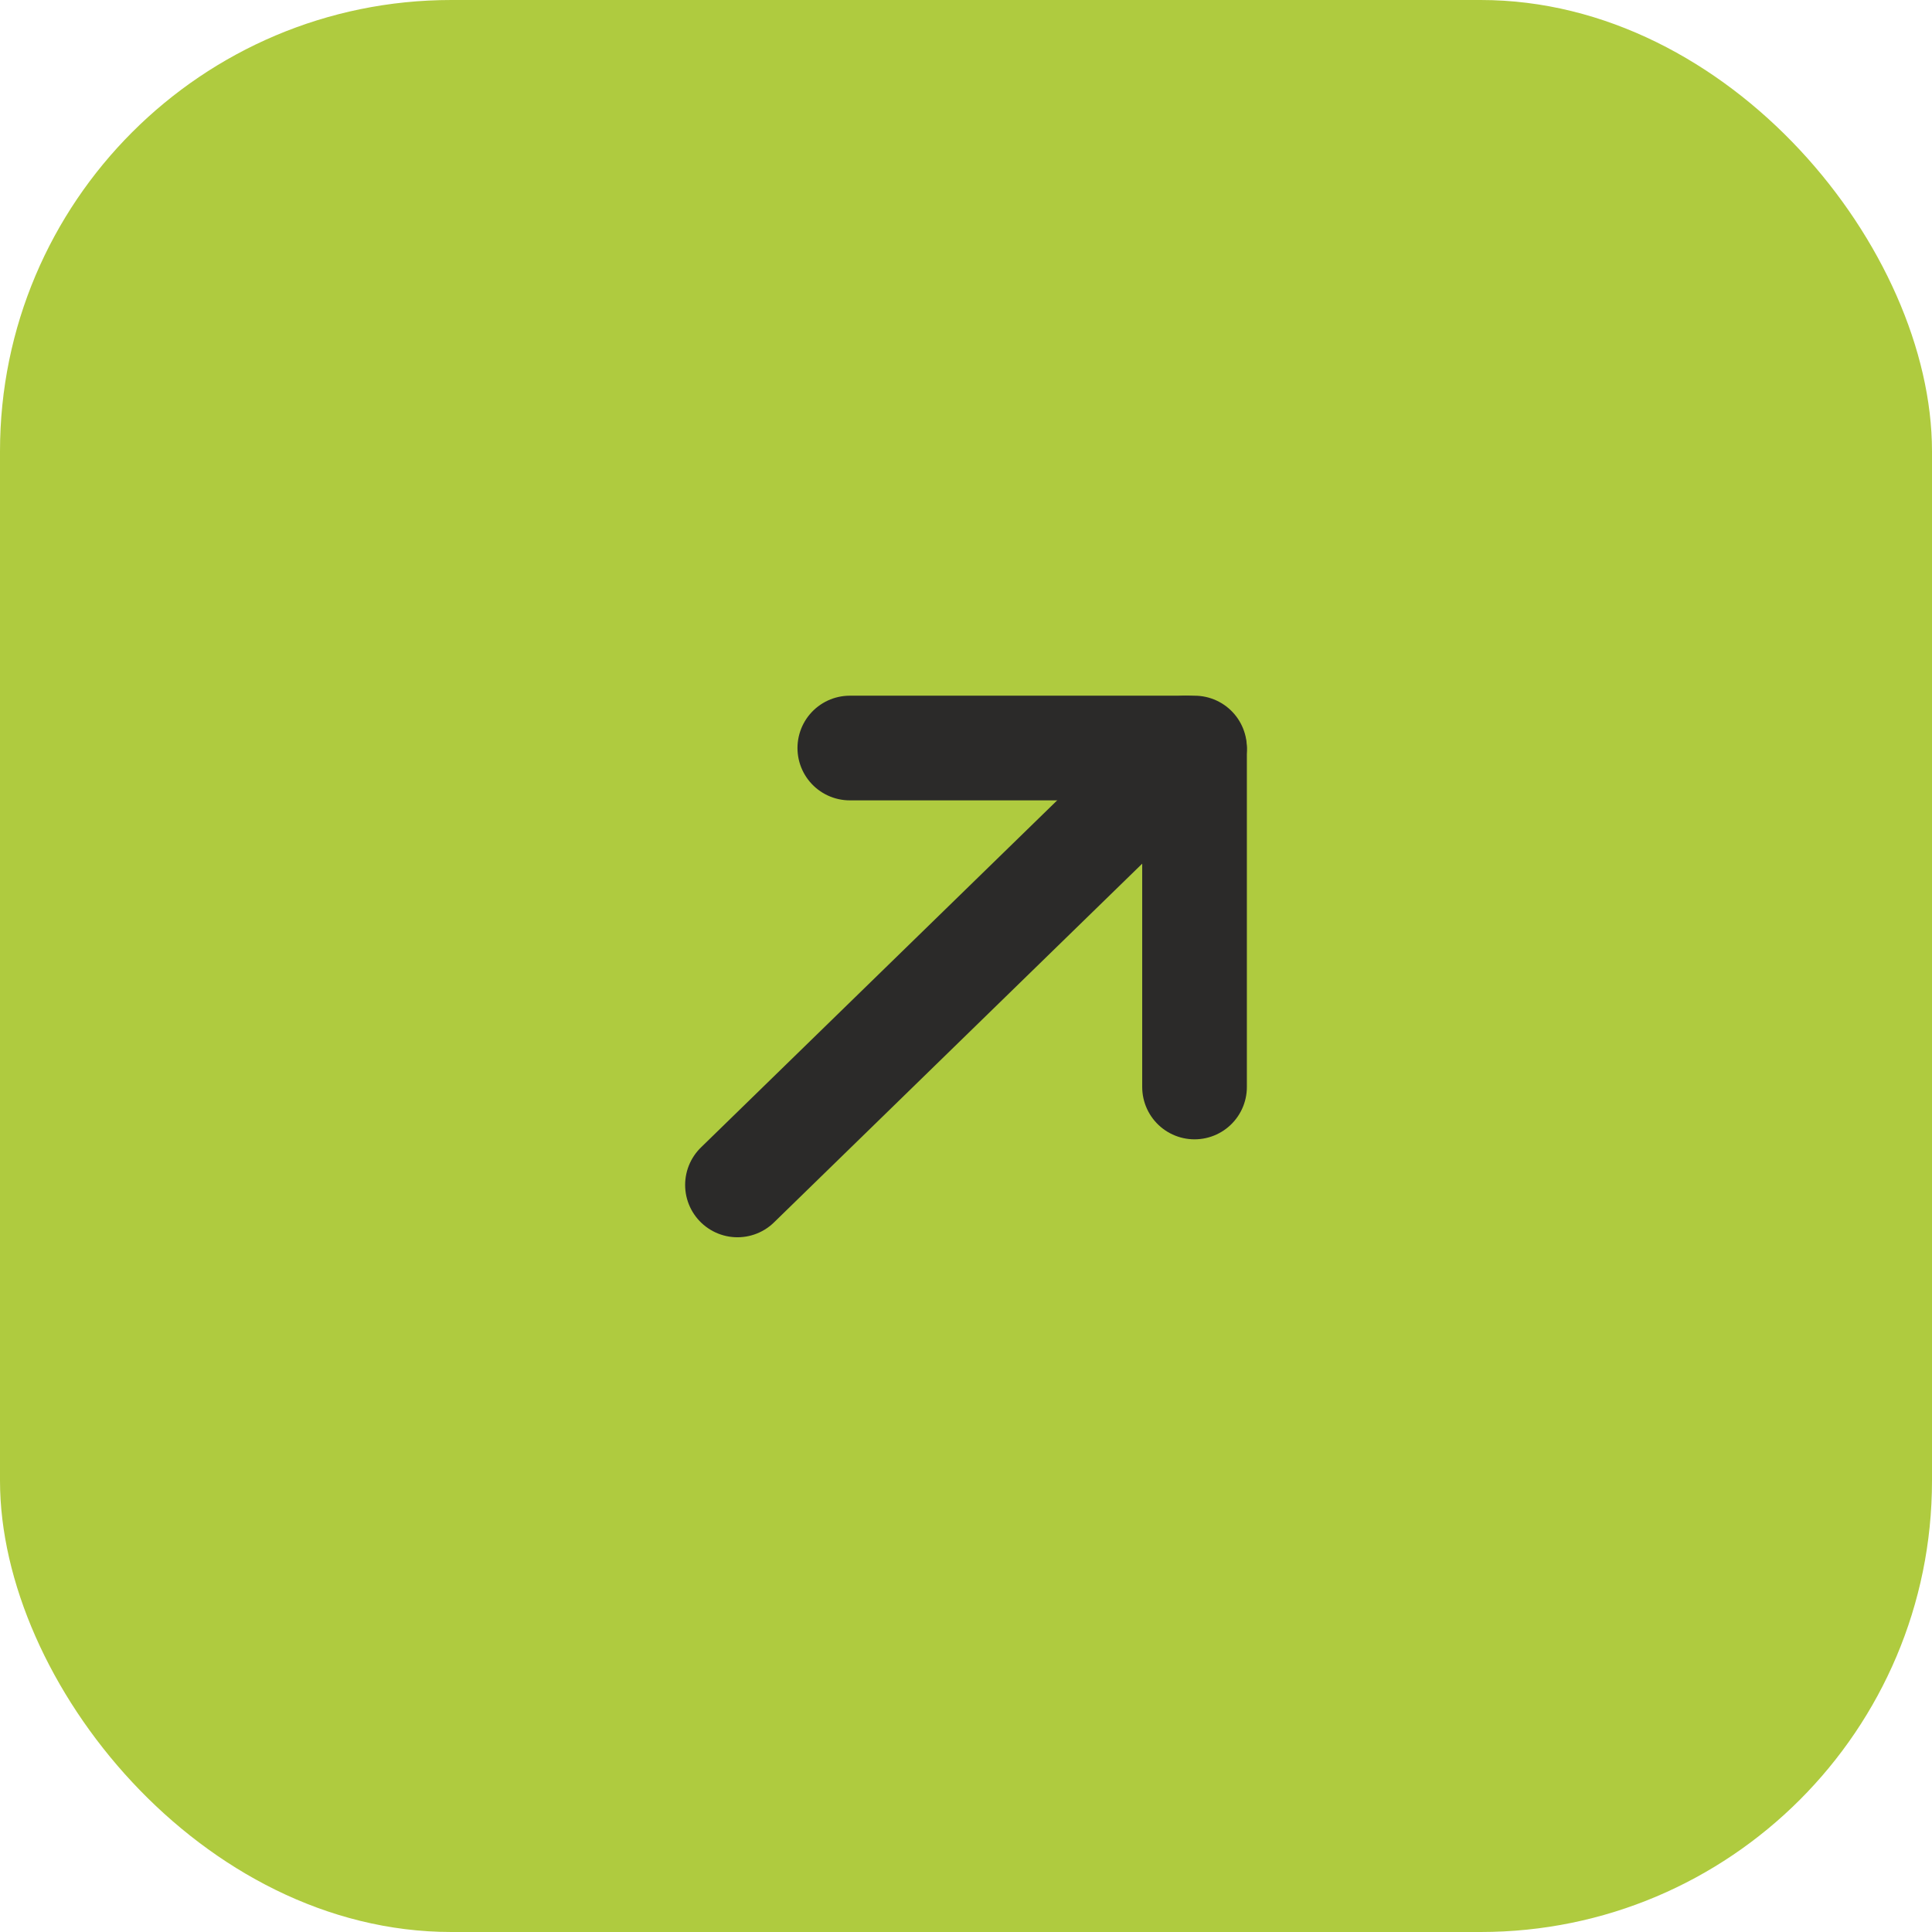 <?xml version="1.0" encoding="UTF-8"?> <svg xmlns="http://www.w3.org/2000/svg" xmlns:xlink="http://www.w3.org/1999/xlink" xmlns:xodm="http://www.corel.com/coreldraw/odm/2003" xml:space="preserve" width="3.626mm" height="3.626mm" version="1.1" style="shape-rendering:geometricPrecision; text-rendering:geometricPrecision; image-rendering:optimizeQuality; fill-rule:evenodd; clip-rule:evenodd" viewBox="0 0 20.12 20.12"> <defs> <style type="text/css"> .str0 {stroke:#2B2A29;stroke-width:1.09;stroke-linecap:round;stroke-linejoin:round;stroke-miterlimit:22.926} .fil1 {fill:none} .fil0 {fill:#AFCB3F} </style> </defs> <g id="Слой_x0020_1">  <g id="_1973779943248"> <rect class="fil0" x="-0" y="-0" width="20.12" height="20.12" rx="4.7" ry="4.7"></rect> <g> <g> <line class="fil1 str0" x1="7.68" y1="12.34" x2="12.35" y2="7.79"></line> </g> <g> <line class="fil1 str0" x1="8.85" y1="7.79" x2="12.44" y2="7.79"></line> </g> <g> <line class="fil1 str0" x1="12.44" y1="7.81" x2="12.44" y2="11.32"></line> </g> </g> </g> </g> </svg> 